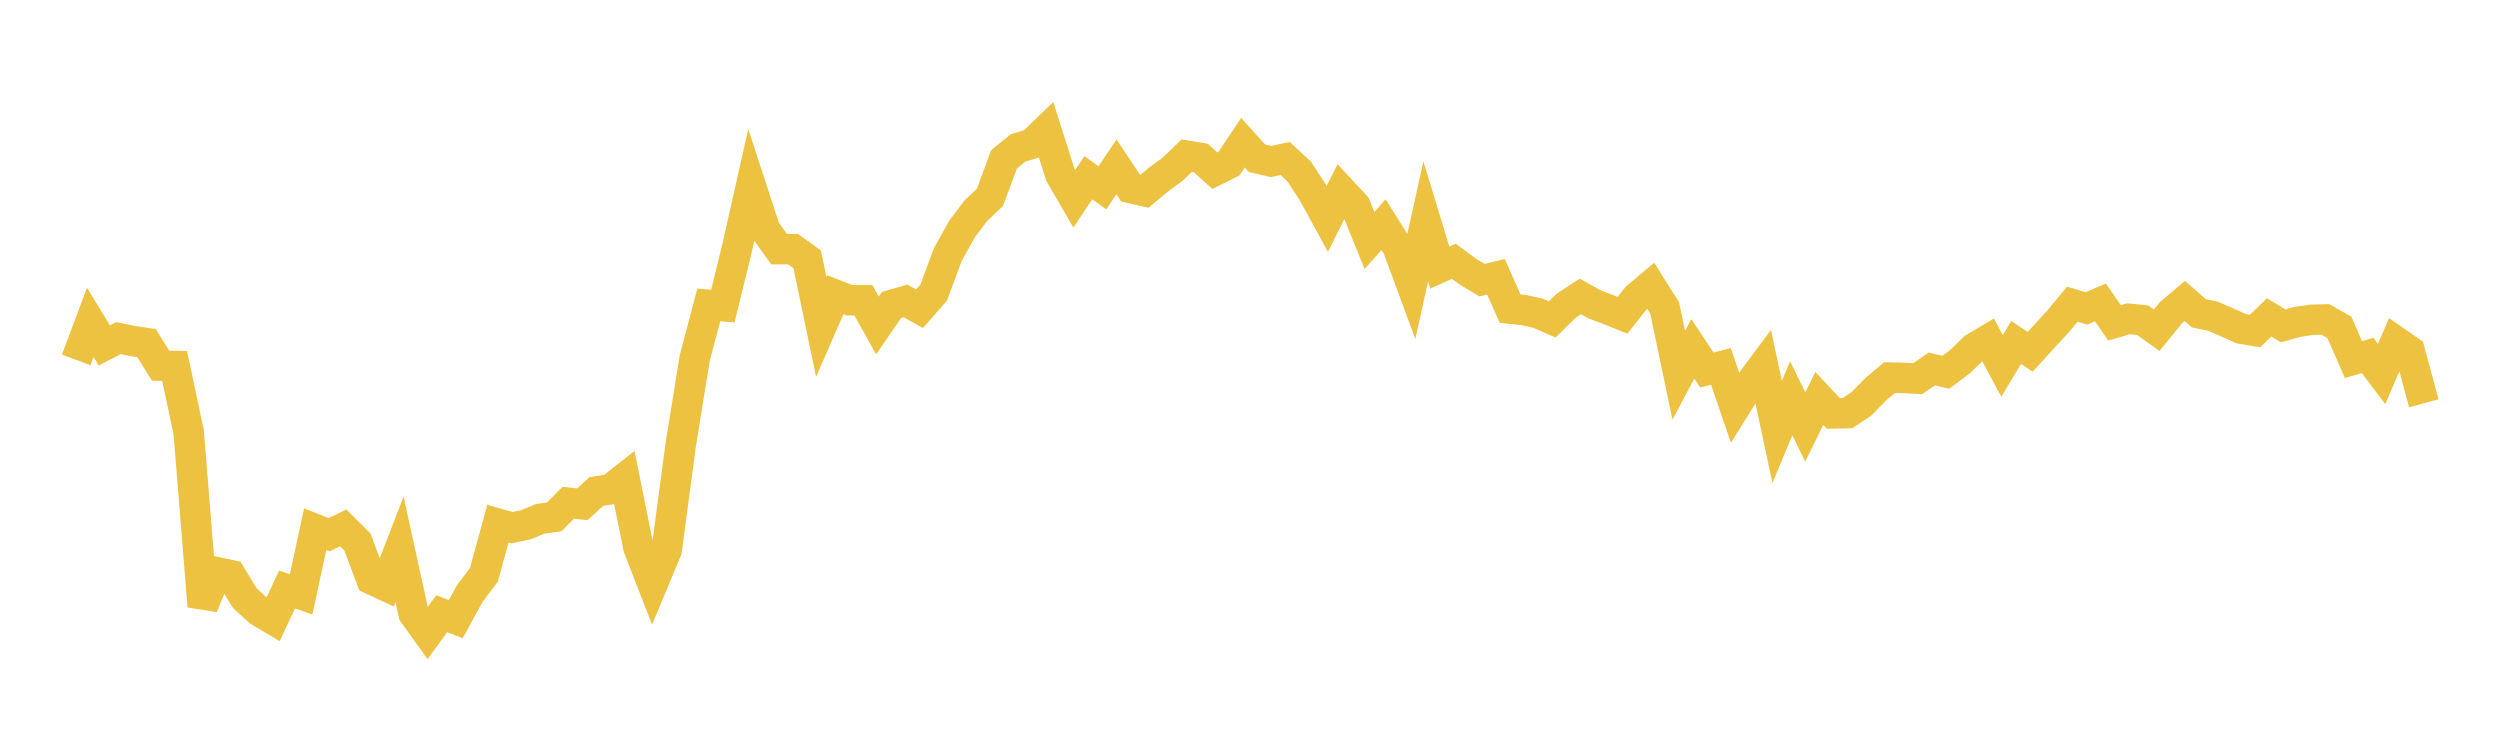 <svg width="164" height="48" xmlns="http://www.w3.org/2000/svg" xmlns:xlink="http://www.w3.org/1999/xlink"><path fill="none" stroke="rgb(237,194,64)" stroke-width="2" d="M5,23.609L5.922,21.149L6.844,22.661L7.766,22.18L8.689,22.369L9.611,22.507L10.533,23.987L11.455,24.011L12.377,28.345L13.299,39.771L14.222,37.538L15.144,37.735L16.066,39.243L16.988,40.087L17.91,40.636L18.832,38.667L19.754,38.991L20.677,34.711L21.599,35.074L22.521,34.631L23.443,35.55L24.365,38.002L25.287,38.43L26.21,36.037L27.132,40.247L28.054,41.532L28.976,40.26L29.898,40.618L30.82,38.933L31.743,37.713L32.665,34.353L33.587,34.615L34.509,34.423L35.431,34.037L36.353,33.909L37.275,32.981L38.198,33.084L39.12,32.243L40.042,32.096L40.964,31.372L41.886,35.933L42.808,38.303L43.731,36.088L44.653,29.195L45.575,23.484L46.497,20.003L47.419,20.082L48.341,16.32L49.263,12.229L50.186,15.06L51.108,16.345L52.03,16.347L52.952,17.013L53.874,21.446L54.796,19.337L55.719,19.696L56.641,19.7L57.563,21.353L58.485,20.01L59.407,19.743L60.329,20.25L61.251,19.191L62.174,16.707L63.096,15.045L64.018,13.82L64.94,12.948L65.862,10.46L66.784,9.706L67.707,9.42L68.629,8.529L69.551,11.443L70.473,13.038L71.395,11.658L72.317,12.322L73.24,10.948L74.162,12.336L75.084,12.545L76.006,11.771L76.928,11.096L77.85,10.213L78.772,10.364L79.695,11.198L80.617,10.742L81.539,9.361L82.461,10.38L83.383,10.594L84.305,10.397L85.228,11.253L86.15,12.671L87.072,14.362L87.994,12.508L88.916,13.5L89.838,15.779L90.76,14.736L91.683,16.204L92.605,18.698L93.527,14.523L94.449,17.554L95.371,17.136L96.293,17.821L97.216,18.377L98.138,18.158L99.06,20.243L99.982,20.345L100.904,20.548L101.826,20.953L102.749,20.048L103.671,19.447L104.593,19.961L105.515,20.311L106.437,20.681L107.359,19.515L108.281,18.741L109.204,20.206L110.126,24.623L111.048,22.884L111.97,24.274L112.892,24.033L113.814,26.735L114.737,25.255L115.659,24.014L116.581,28.342L117.503,26.125L118.425,28.011L119.347,26.138L120.269,27.119L121.192,27.103L122.114,26.492L123.036,25.545L123.958,24.768L124.88,24.793L125.802,24.843L126.725,24.202L127.647,24.422L128.569,23.731L129.491,22.836L130.413,22.288L131.335,24.006L132.257,22.468L133.18,23.078L134.102,22.07L135.024,21.065L135.946,19.953L136.868,20.233L137.79,19.841L138.713,21.179L139.635,20.91L140.557,21.006L141.479,21.663L142.401,20.527L143.323,19.746L144.246,20.552L145.168,20.743L146.09,21.141L147.012,21.558L147.934,21.714L148.856,20.822L149.778,21.378L150.701,21.117L151.623,20.98L152.545,20.956L153.467,21.478L154.389,23.59L155.311,23.315L156.234,24.535L157.156,22.387L158.078,23.028L159,26.455"></path></svg>